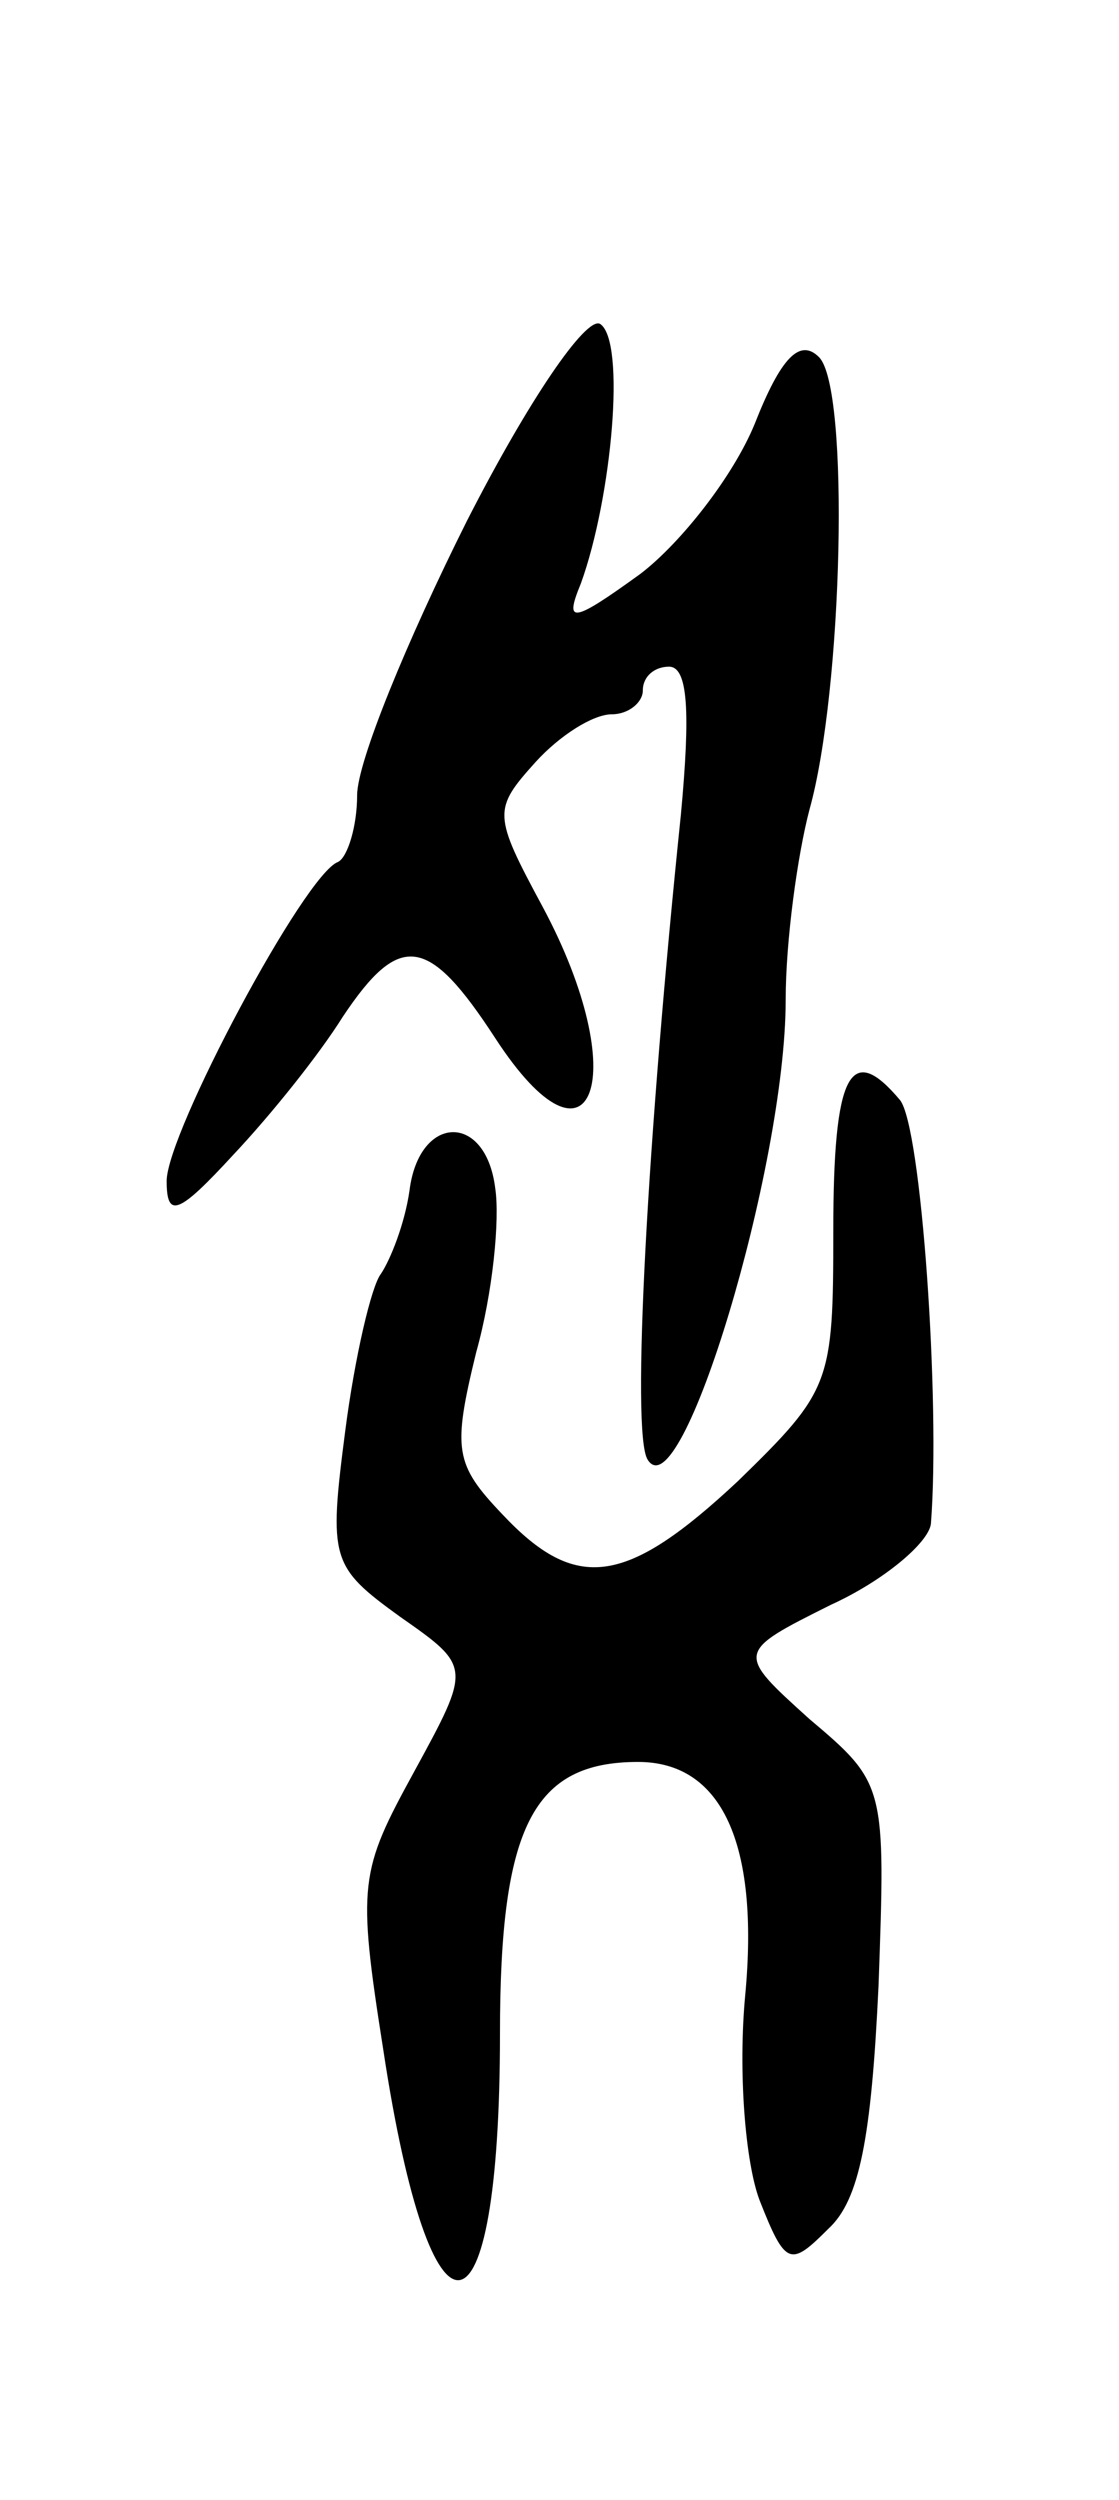 <svg version="1.0" xmlns="http://www.w3.org/2000/svg" width="47" height="105" viewBox="0 0 47 105" ><g transform="translate(0,105) scale(0.1,-0.1)" ><path d="M196 831 c-25 -50 -46 -101 -46 -115 0 -13 -4 -26 -8 -28 -14 -5 -72 -114 -72 -134 0 -16 5 -14 28 11 16 17 36 42 46 58 24 36 36 34 64 -9 41 -63 58 -16 20 55 -21 39 -21 41 -3 61 10 11 24 20 32 20 7 0 13 5 13 10 0 6 5 10 11 10 8 0 9 -19 5 -62 -14 -135 -21 -260 -14 -271 14 -23 58 123 58 193 0 25 5 61 10 80 14 50 17 177 4 190 -8 8 -16 0 -27 -28 -9 -22 -31 -50 -48 -63 -29 -21 -32 -21 -25 -4 13 36 19 102 8 109 -6 3 -30 -32 -56 -83z"/><path d="M350 533 c0 -64 -1 -67 -40 -105 -47 -44 -68 -47 -99 -14 -20 21 -21 27 -11 68 7 25 10 56 8 69 -4 32 -32 31 -36 -1 -2 -14 -8 -29 -12 -35 -4 -5 -11 -35 -15 -66 -7 -54 -6 -57 23 -78 30 -21 30 -21 6 -65 -23 -42 -24 -47 -13 -117 20 -132 49 -128 49 7 0 87 14 114 58 114 35 0 51 -34 45 -98 -3 -32 0 -70 6 -86 11 -28 13 -28 29 -12 13 12 18 38 21 102 3 84 3 85 -29 112 -31 28 -31 28 9 48 22 10 41 26 42 34 4 51 -4 167 -13 178 -21 25 -28 11 -28 -55z"/></g></svg> 
